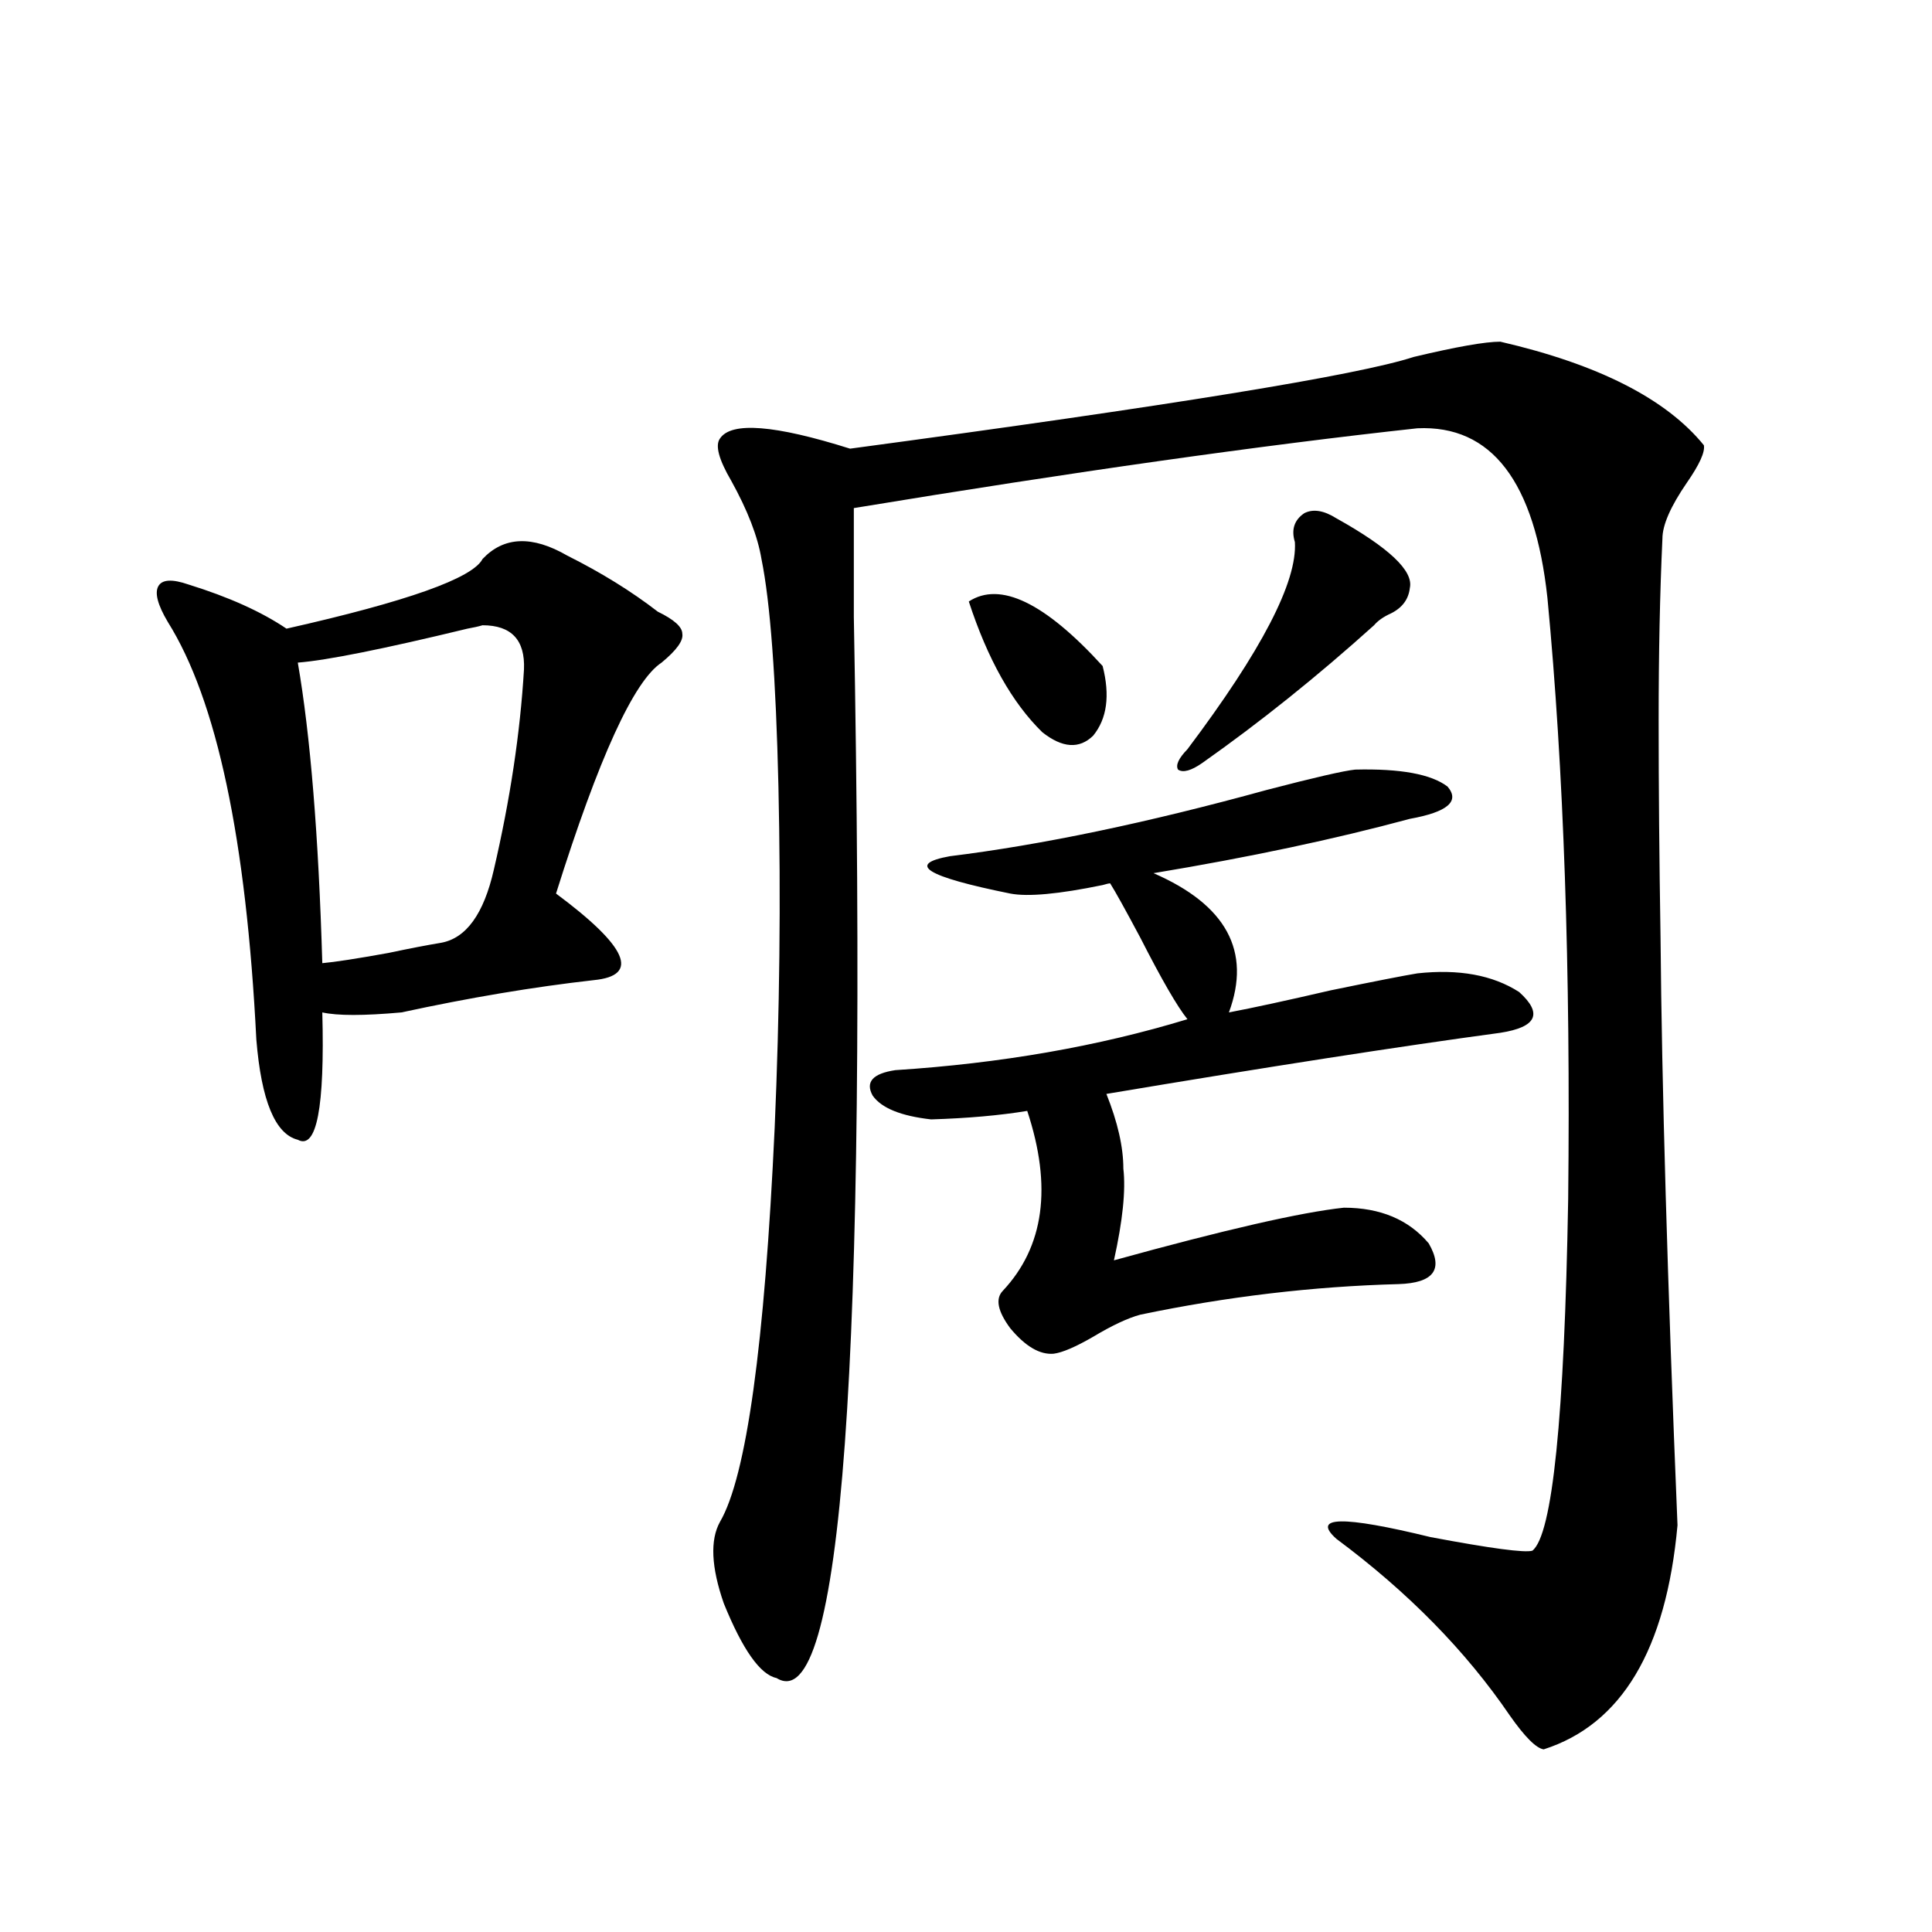 <?xml version="1.0" encoding="utf-8"?>
<!-- Generator: Adobe Illustrator 16.0.0, SVG Export Plug-In . SVG Version: 6.00 Build 0)  -->
<!DOCTYPE svg PUBLIC "-//W3C//DTD SVG 1.1//EN" "http://www.w3.org/Graphics/SVG/1.1/DTD/svg11.dtd">
<svg version="1.1" id="图层_1" xmlns="http://www.w3.org/2000/svg" xmlns:xlink="http://www.w3.org/1999/xlink" x="0px" y="0px"
	 width="1000px" height="1000px" viewBox="0 0 1000 1000" enable-background="new 0 0 1000 1000" xml:space="preserve">
<path d="M249.75,289.355c11.052-11.714,25.685-12.305,43.901-1.758c17.561,8.789,33.17,18.457,46.828,29.004
	c8.445,4.106,12.683,7.91,12.683,11.426c0.64,3.516-2.927,8.501-10.731,14.941c-14.314,9.38-32.53,49.219-54.633,119.531
	c37.072,27.549,43.566,42.49,19.512,44.824c-31.219,3.516-64.389,9.092-99.51,16.699c-19.512,1.758-33.17,1.758-40.975,0
	c1.296,49.219-2.927,71.191-12.683,65.918c-11.707-2.925-18.872-20.215-21.463-51.855c-5.213-103.711-20.487-175.781-45.853-216.211
	c-5.213-8.789-6.829-14.941-4.878-18.457s7.149-3.804,15.609-0.879c20.807,6.455,37.712,14.063,50.73,22.852
	C210.727,311.328,244.537,299.326,249.75,289.355z M249.75,323.633c-1.951,0.591-4.558,1.182-7.805,1.758
	c-43.581,10.547-72.849,16.411-87.803,17.578c6.494,37.505,10.731,89.36,12.683,155.566c6.494-0.576,17.881-2.334,34.146-5.273
	c11.052-2.334,20.152-4.092,27.316-5.273c13.003-2.334,22.103-14.941,27.316-37.793c8.445-36.323,13.658-70.889,15.609-103.711
	C271.854,331.255,264.704,323.633,249.75,323.633z M776.567,176.855c50.73,11.729,85.852,29.595,105.363,53.613
	c0.64,3.516-2.286,9.971-8.78,19.336c-8.46,12.305-12.683,21.973-12.683,29.004c-1.311,28.125-1.951,59.478-1.951,94.043
	c0,33.989,0.32,71.494,0.976,112.5c0.64,76.177,3.567,177.539,8.78,304.102c-5.854,64.449-28.948,103.121-69.267,116.016
	c-3.902-0.59-9.756-6.454-17.561-17.578c-22.774-33.398-52.682-63.857-89.754-91.406c-13.018-11.714,3.247-12.002,48.779-0.879
	c31.219,5.864,48.779,8.213,52.682,7.031c10.396-8.198,16.585-68.843,18.536-181.934c1.296-118.94-2.286-222.651-10.731-311.133
	c-6.509-60.342-28.948-89.648-67.315-87.891c-80.654,8.789-177.892,22.563-291.7,41.309c0,12.896,0,31.641,0,56.25
	c7.149,387.31-6.189,570.41-39.999,549.316c-8.46-1.758-17.561-14.652-27.316-38.672c-6.509-18.745-7.165-32.808-1.951-42.188
	c13.658-23.428,23.079-91.406,28.292-203.906c2.591-59.766,3.247-118.652,1.951-176.66c-1.311-56.25-4.238-95.498-8.78-117.773
	c-1.951-11.714-7.165-25.186-15.609-40.43c-6.509-11.123-8.46-18.457-5.854-21.973c5.854-8.789,28.292-7.031,67.315,5.273
	c165.85-22.261,263.073-38.081,291.7-47.461C753.793,179.492,768.762,176.855,776.567,176.855z M463.404,553.906
	c54.633-3.516,105.028-12.305,151.216-26.367c-5.213-6.44-13.338-20.503-24.39-42.188c-7.805-14.639-13.018-24.019-15.609-28.125
	c-0.656,0-1.951,0.303-3.902,0.879c-22.774,4.697-38.703,6.152-47.804,4.395c-43.581-8.789-53.993-15.229-31.219-19.336
	c47.469-5.85,102.101-17.275,163.898-34.277c24.71-6.44,39.999-9.956,45.853-10.547c23.414-0.576,39.344,2.349,47.804,8.789
	c6.494,7.622,0,13.184-19.512,16.699c-39.023,10.547-83.26,19.927-132.68,28.125c37.713,16.411,50.73,40.43,39.023,72.07
	c12.347-2.334,29.908-6.152,52.682-11.426c22.759-4.683,37.713-7.607,44.877-8.789c21.463-2.334,39.023,0.879,52.682,9.668
	c12.347,11.138,9.1,18.169-9.756,21.094c-52.041,7.031-119.997,17.578-203.897,31.641c5.854,14.653,8.78,27.549,8.78,38.672
	c1.296,11.138-0.335,26.958-4.878,47.461c57.224-15.82,96.903-24.897,119.021-27.246c18.856,0,33.49,6.152,43.901,18.457
	c7.805,13.486,2.592,20.518-15.609,21.094c-44.237,1.182-88.778,6.455-133.655,15.82c-6.509,1.758-14.634,5.576-24.39,11.426
	c-9.115,5.273-15.945,8.213-20.487,8.789c-7.164,0.591-14.634-3.804-22.438-13.184c-6.509-8.789-7.805-15.229-3.902-19.336
	c21.463-22.852,25.685-53.901,12.683-93.164c-14.314,2.349-30.899,3.818-49.755,4.395c-15.609-1.758-25.701-5.85-30.243-12.305
	C447.794,560.059,451.697,555.664,463.404,553.906z M501.452,311.328c16.25-10.547,39.344,0.591,69.267,33.398
	c3.902,15.244,2.271,27.246-4.878,36.035c-7.164,7.031-15.945,6.455-26.341-1.758C523.89,363.774,511.208,341.211,501.452,311.328z
	 M691.691,268.262c27.316,15.244,39.999,27.246,38.048,36.035c-0.656,5.864-3.902,10.259-9.756,13.184
	c-3.902,1.758-6.829,3.818-8.78,6.152c-29.268,26.367-58.87,50.098-88.778,71.191c-5.854,4.106-10.091,5.273-12.683,3.516
	c-1.311-2.334,0.32-5.85,4.878-10.547c38.368-50.977,56.904-86.709,55.608-107.227c-1.951-6.44-0.335-11.426,4.878-14.941
	C679.649,263.291,685.182,264.17,691.691,268.262z"/>
</svg>
